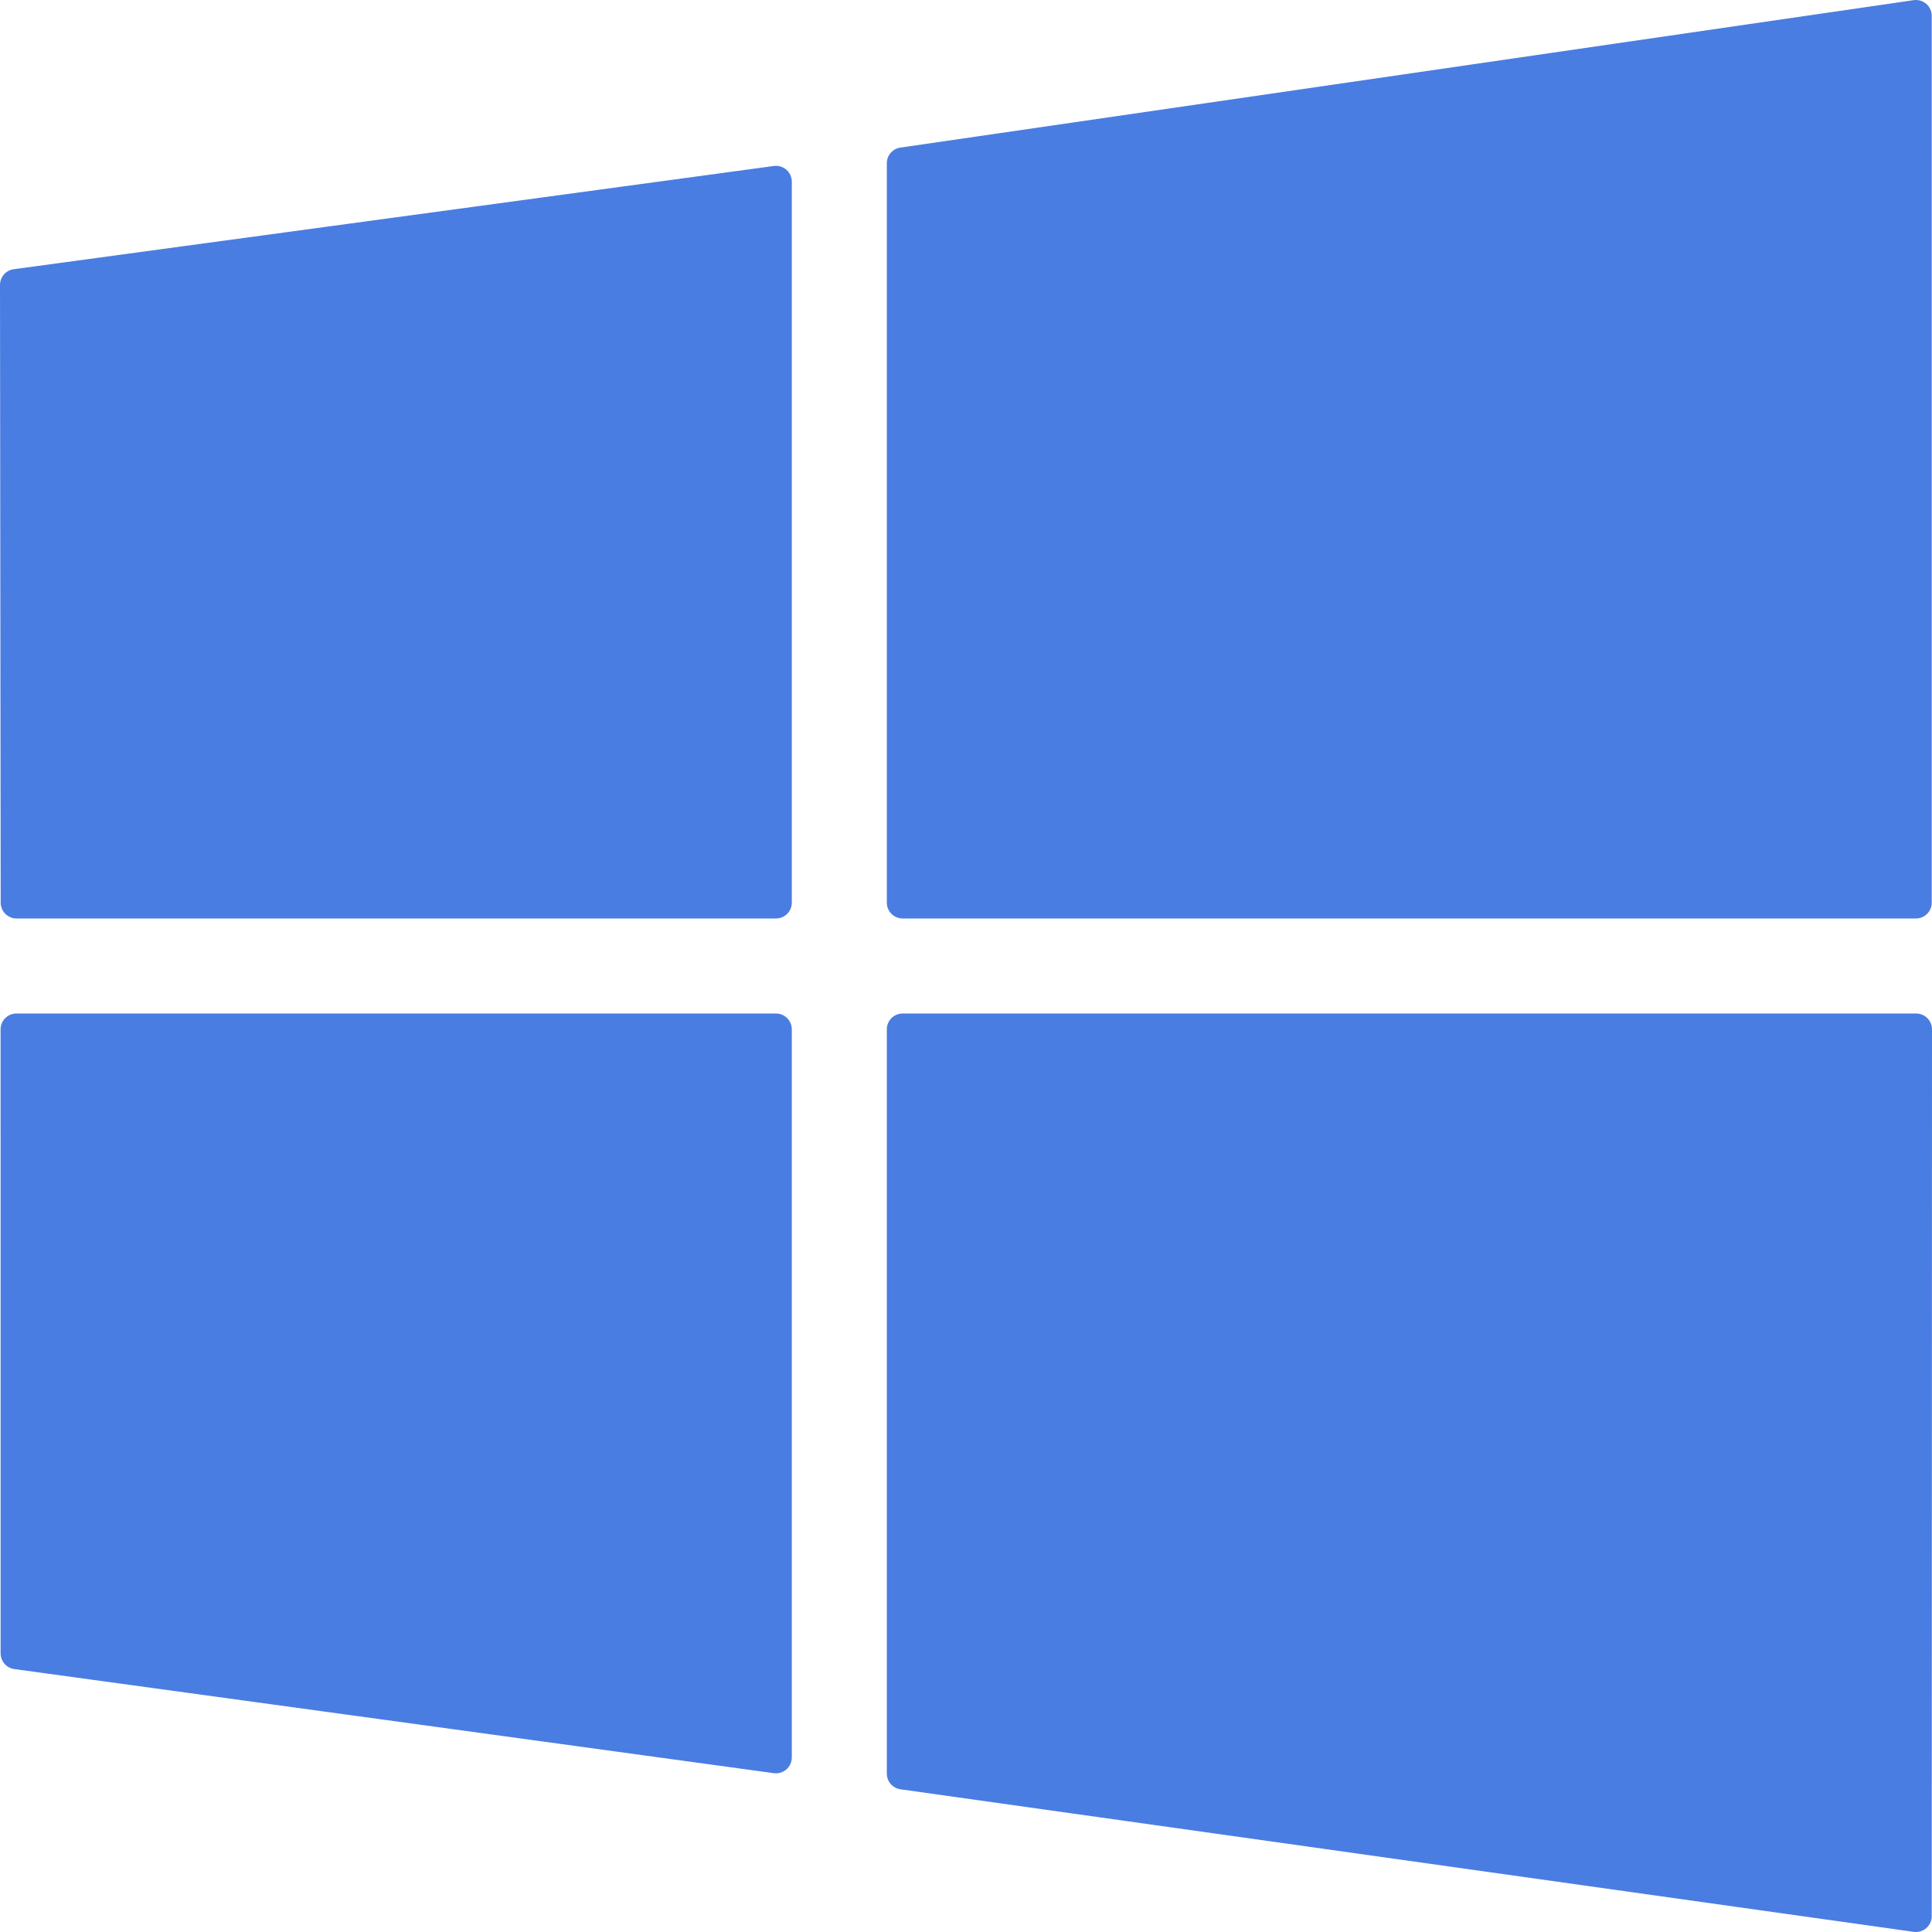 <?xml version="1.0"?>
<svg xmlns="http://www.w3.org/2000/svg" xmlns:xlink="http://www.w3.org/1999/xlink" xmlns:svgjs="http://svgjs.com/svgjs" version="1.1" width="512" height="512" x="0" y="0" viewBox="0 0 512 512" style="enable-background:new 0 0 512 512" xml:space="preserve" class=""><g>
<g xmlns="http://www.w3.org/2000/svg">
	<path style="" d="M235.015,43.268v195.943c0,2.318,1.878,4.197,4.197,4.197h268.525c2.318,0,4.197-1.878,4.197-4.197   V4.197c0-1.219-0.529-2.377-1.45-3.174c-0.92-0.797-2.14-1.153-3.351-0.979L238.607,39.115   C236.544,39.416,235.015,41.185,235.015,43.268z" fill="#4a7de2" data-original="#73a1fb" class=""/>
	<path style="" d="M205.641,469.945c1.009,0,1.991-0.363,2.76-1.034c0.913-0.797,1.437-1.951,1.437-3.163V272.787   c0-2.318-1.878-4.197-4.197-4.197H4.351c-1.113,0-2.181,0.443-2.968,1.229c-0.787,0.787-1.229,1.855-1.229,2.968l0.01,165.376   c0,2.097,1.549,3.874,3.626,4.16l201.28,27.588C205.26,469.932,205.451,469.945,205.641,469.945z" fill="#4a7de2" data-original="#73a1fb" class=""/>
	<path style="" d="M4.38,243.408h201.261c2.318,0,4.197-1.878,4.197-4.197V48.146c0-1.212-0.524-2.364-1.435-3.161   c-0.912-0.797-2.117-1.163-3.325-0.997L3.633,71.344C1.549,71.628-0.002,73.406,0,75.507l0.183,163.707   C0.186,241.531,2.065,243.408,4.38,243.408z" fill="#4a7de2" data-original="#73a1fb" class=""/>
	<path style="" d="M507.736,512c1.006,0,1.984-0.361,2.753-1.029c0.917-0.797,1.444-1.951,1.444-3.168L512,272.787   c0-1.111-0.441-2.181-1.229-2.968c-0.787-0.787-1.855-1.229-2.968-1.229H239.211c-2.318,0-4.197,1.878-4.197,4.197v197.239   c0,2.092,1.541,3.864,3.611,4.156L507.15,511.96C507.347,511.987,507.541,512,507.736,512z" fill="#4a7de2" data-original="#73a1fb" class=""/>
</g>
<g xmlns="http://www.w3.org/2000/svg">
</g>
<g xmlns="http://www.w3.org/2000/svg">
</g>
<g xmlns="http://www.w3.org/2000/svg">
</g>
<g xmlns="http://www.w3.org/2000/svg">
</g>
<g xmlns="http://www.w3.org/2000/svg">
</g>
<g xmlns="http://www.w3.org/2000/svg">
</g>
<g xmlns="http://www.w3.org/2000/svg">
</g>
<g xmlns="http://www.w3.org/2000/svg">
</g>
<g xmlns="http://www.w3.org/2000/svg">
</g>
<g xmlns="http://www.w3.org/2000/svg">
</g>
<g xmlns="http://www.w3.org/2000/svg">
</g>
<g xmlns="http://www.w3.org/2000/svg">
</g>
<g xmlns="http://www.w3.org/2000/svg">
</g>
<g xmlns="http://www.w3.org/2000/svg">
</g>
<g xmlns="http://www.w3.org/2000/svg">
</g>
</g></svg>
